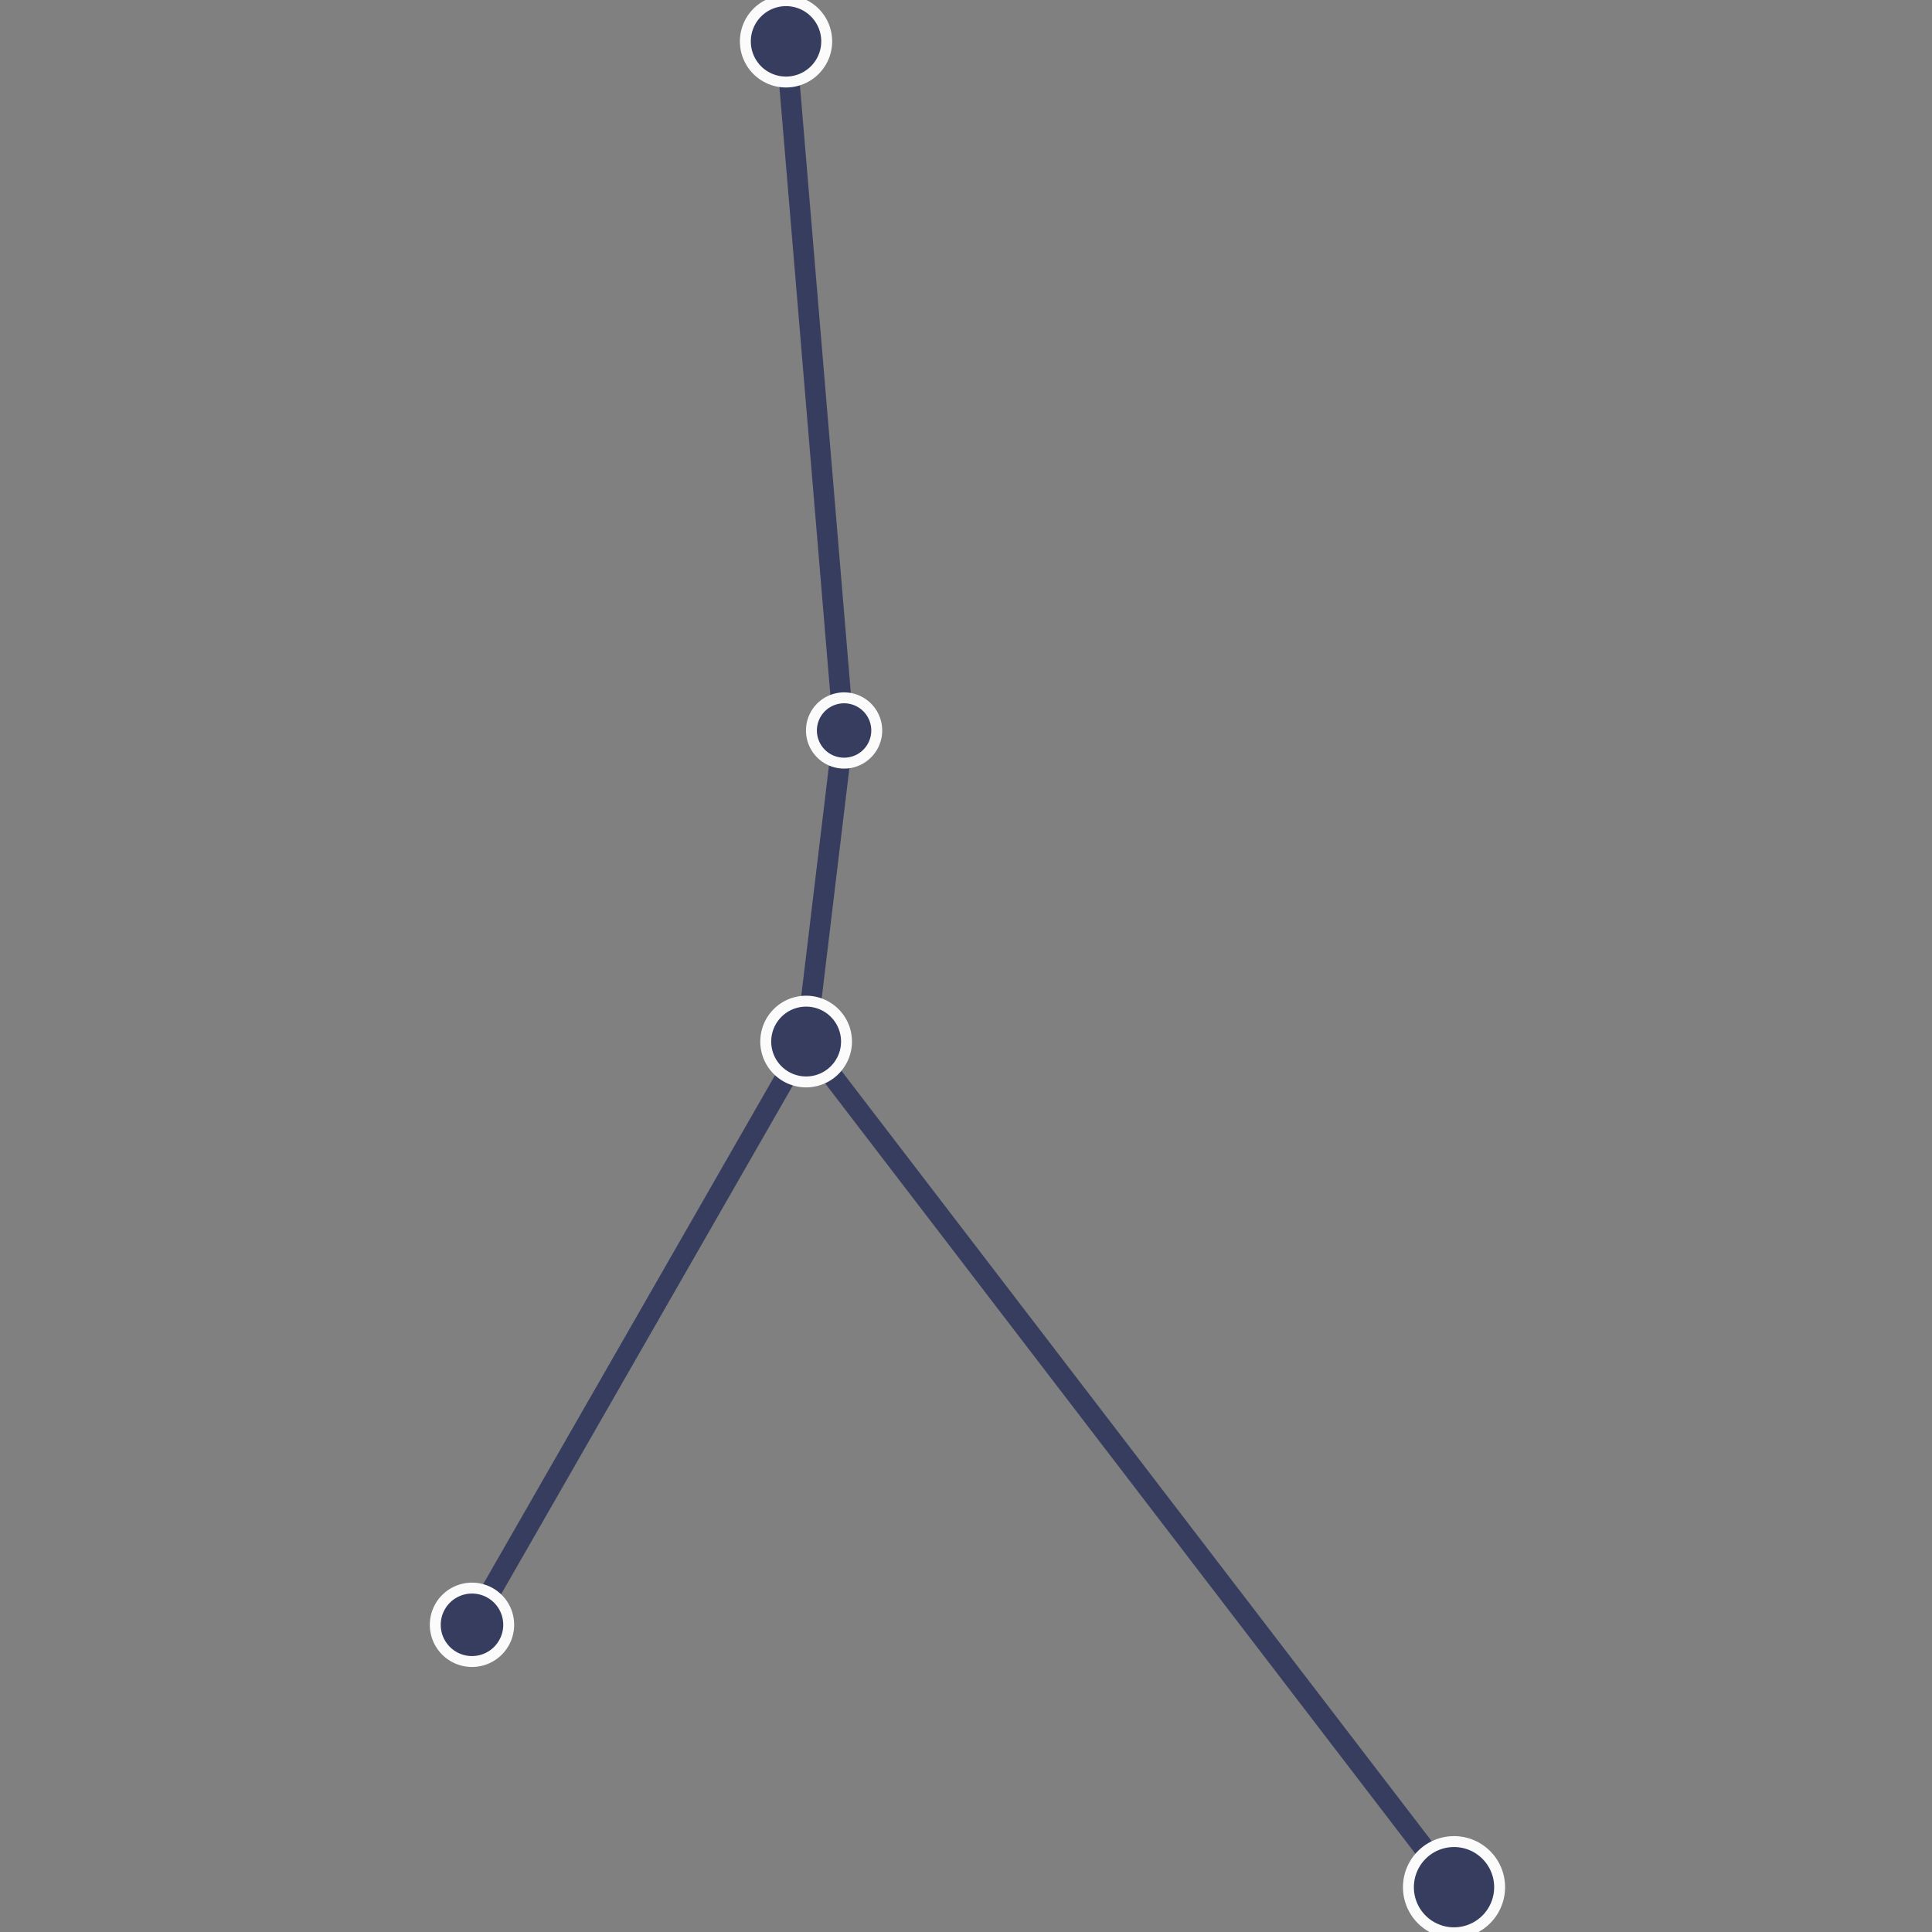 <svg id="Layer_1" data-name="Layer 1" xmlns="http://www.w3.org/2000/svg" viewBox="0 0 200 200"><rect x="0" y="0" width="200" height="200" fill="#808080" stroke="none"/><defs><style>.cls-1{fill:none;stroke:#373d5e;stroke-width:2.13px;}.cls-1,.cls-2,.cls-3{stroke-linejoin:round;}.cls-2,.cls-3{fill:#373d5e;stroke:#fbfbfb;stroke-width:1.13px;}.cls-2{stroke-linecap:round;}</style></defs><polyline class="cls-1" points="48.85 168.17 48.85 168.17 83.45 107.83 150.52 195.37 83.45 107.83 87.33 75.57 81.36 4.29"/><path class="cls-2" d="M150.52,200.08a4.72,4.72,0,1,0-4.72-4.71A4.71,4.71,0,0,0,150.52,200.08Z"/><path class="cls-3" d="M81.36,8.49a4.21,4.21,0,1,0-4.2-4.2A4.2,4.2,0,0,0,81.36,8.49Z"/><path class="cls-3" d="M83.45,112a4.18,4.18,0,1,0-4.18-4.18A4.18,4.18,0,0,0,83.45,112Z"/><path class="cls-3" d="M48.85,172a3.8,3.8,0,1,0-3.79-3.8A3.8,3.8,0,0,0,48.85,172Z"/><path class="cls-3" d="M87.33,79A3.38,3.38,0,1,0,84,75.57,3.38,3.38,0,0,0,87.33,79Z"/></svg>